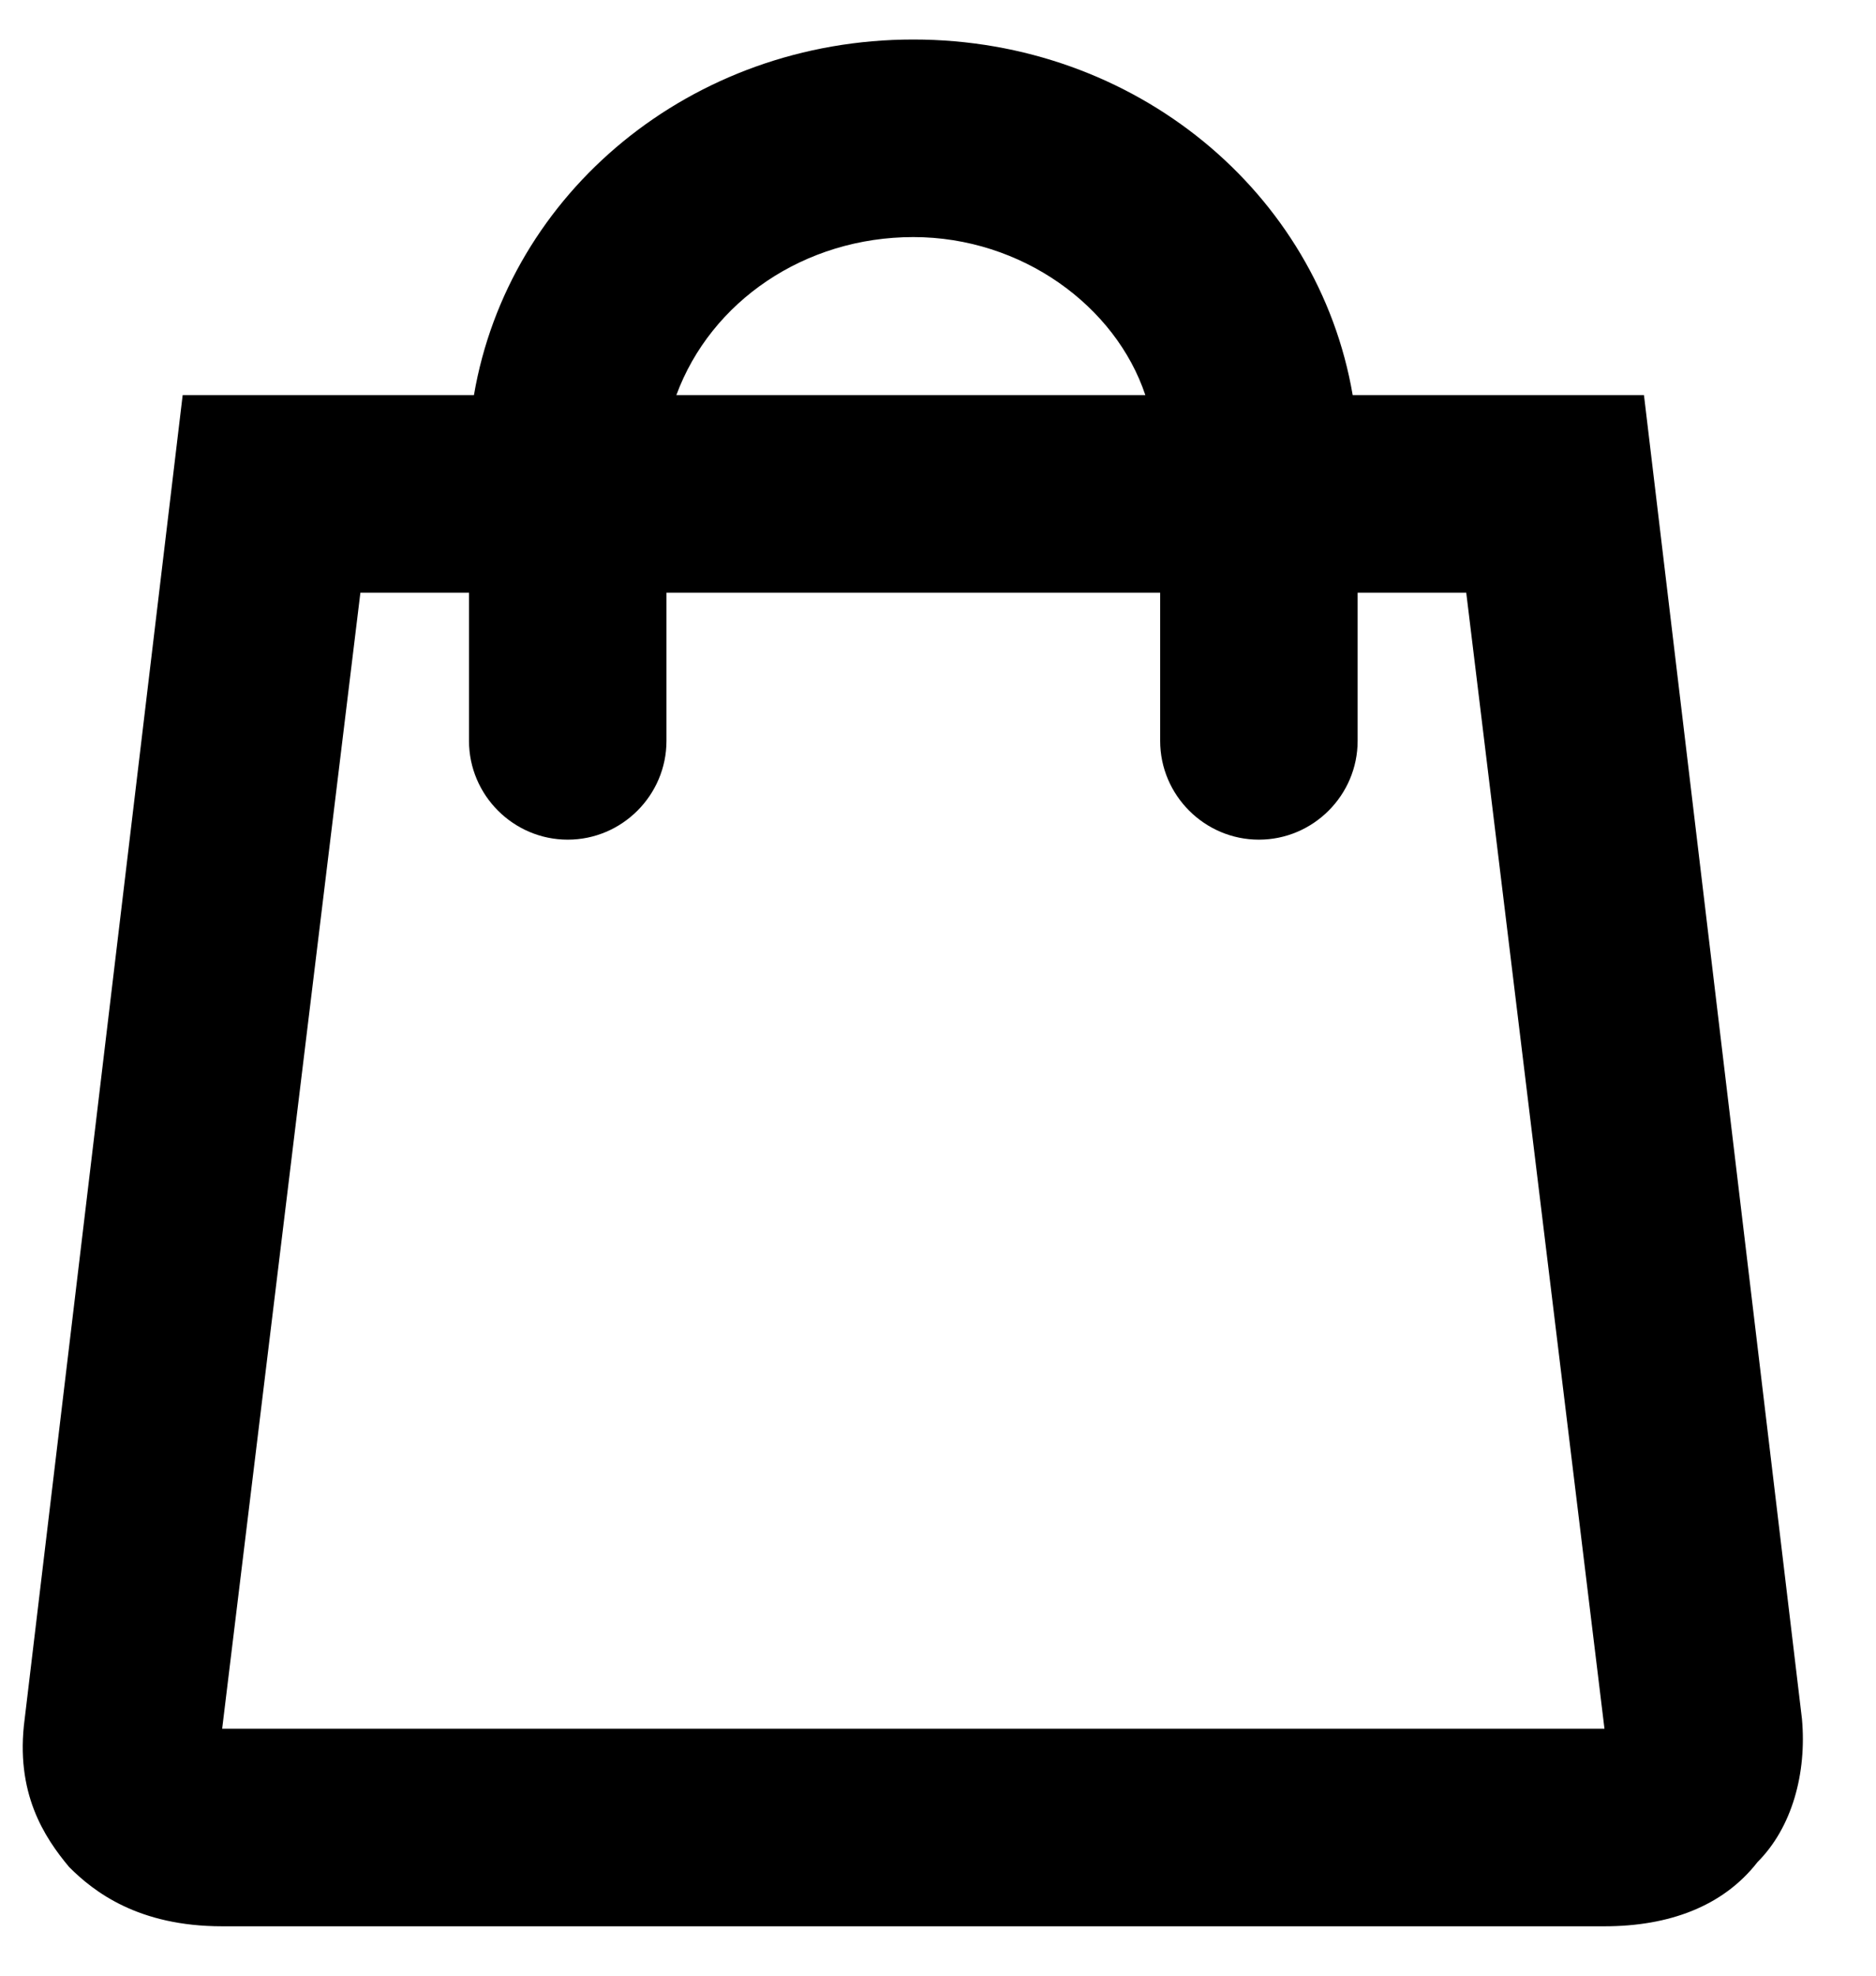 <svg width="19" height="20" viewBox="0 0 19 20" fill="none" xmlns="http://www.w3.org/2000/svg">
<g clip-path="url(#clip0)">
<path d="M18.25 17.4L16.65 4H13.7C13.35 1.95 11.5 0.4 9.25 0.4C7 0.4 5.15 1.95 4.8 4H1.85L0.25 17.4C0.15 18.15 0.45 18.6 0.7 18.9C0.95 19.15 1.4 19.5 2.25 19.5H16.25C16.9 19.5 17.45 19.3 17.8 18.85C18.15 18.5 18.3 17.95 18.25 17.4ZM9.25 2.4C10.35 2.4 11.3 3.1 11.6 4H6.85C7.2 3.05 8.15 2.4 9.25 2.4ZM2.25 17.5L3.65 6H4.75V7.5C4.75 8.05 5.2 8.5 5.75 8.5C6.3 8.5 6.75 8.05 6.75 7.5V6H11.75V7.5C11.75 8.05 12.2 8.5 12.75 8.5C13.3 8.5 13.75 8.05 13.75 7.5V6H14.85L16.25 17.5H2.25Z" fill="black"/>
</g>
<defs>
<clipPath id="clip0">
<rect width="18.5" height="20" fill="white"/>
</clipPath>
</defs>
</svg>
